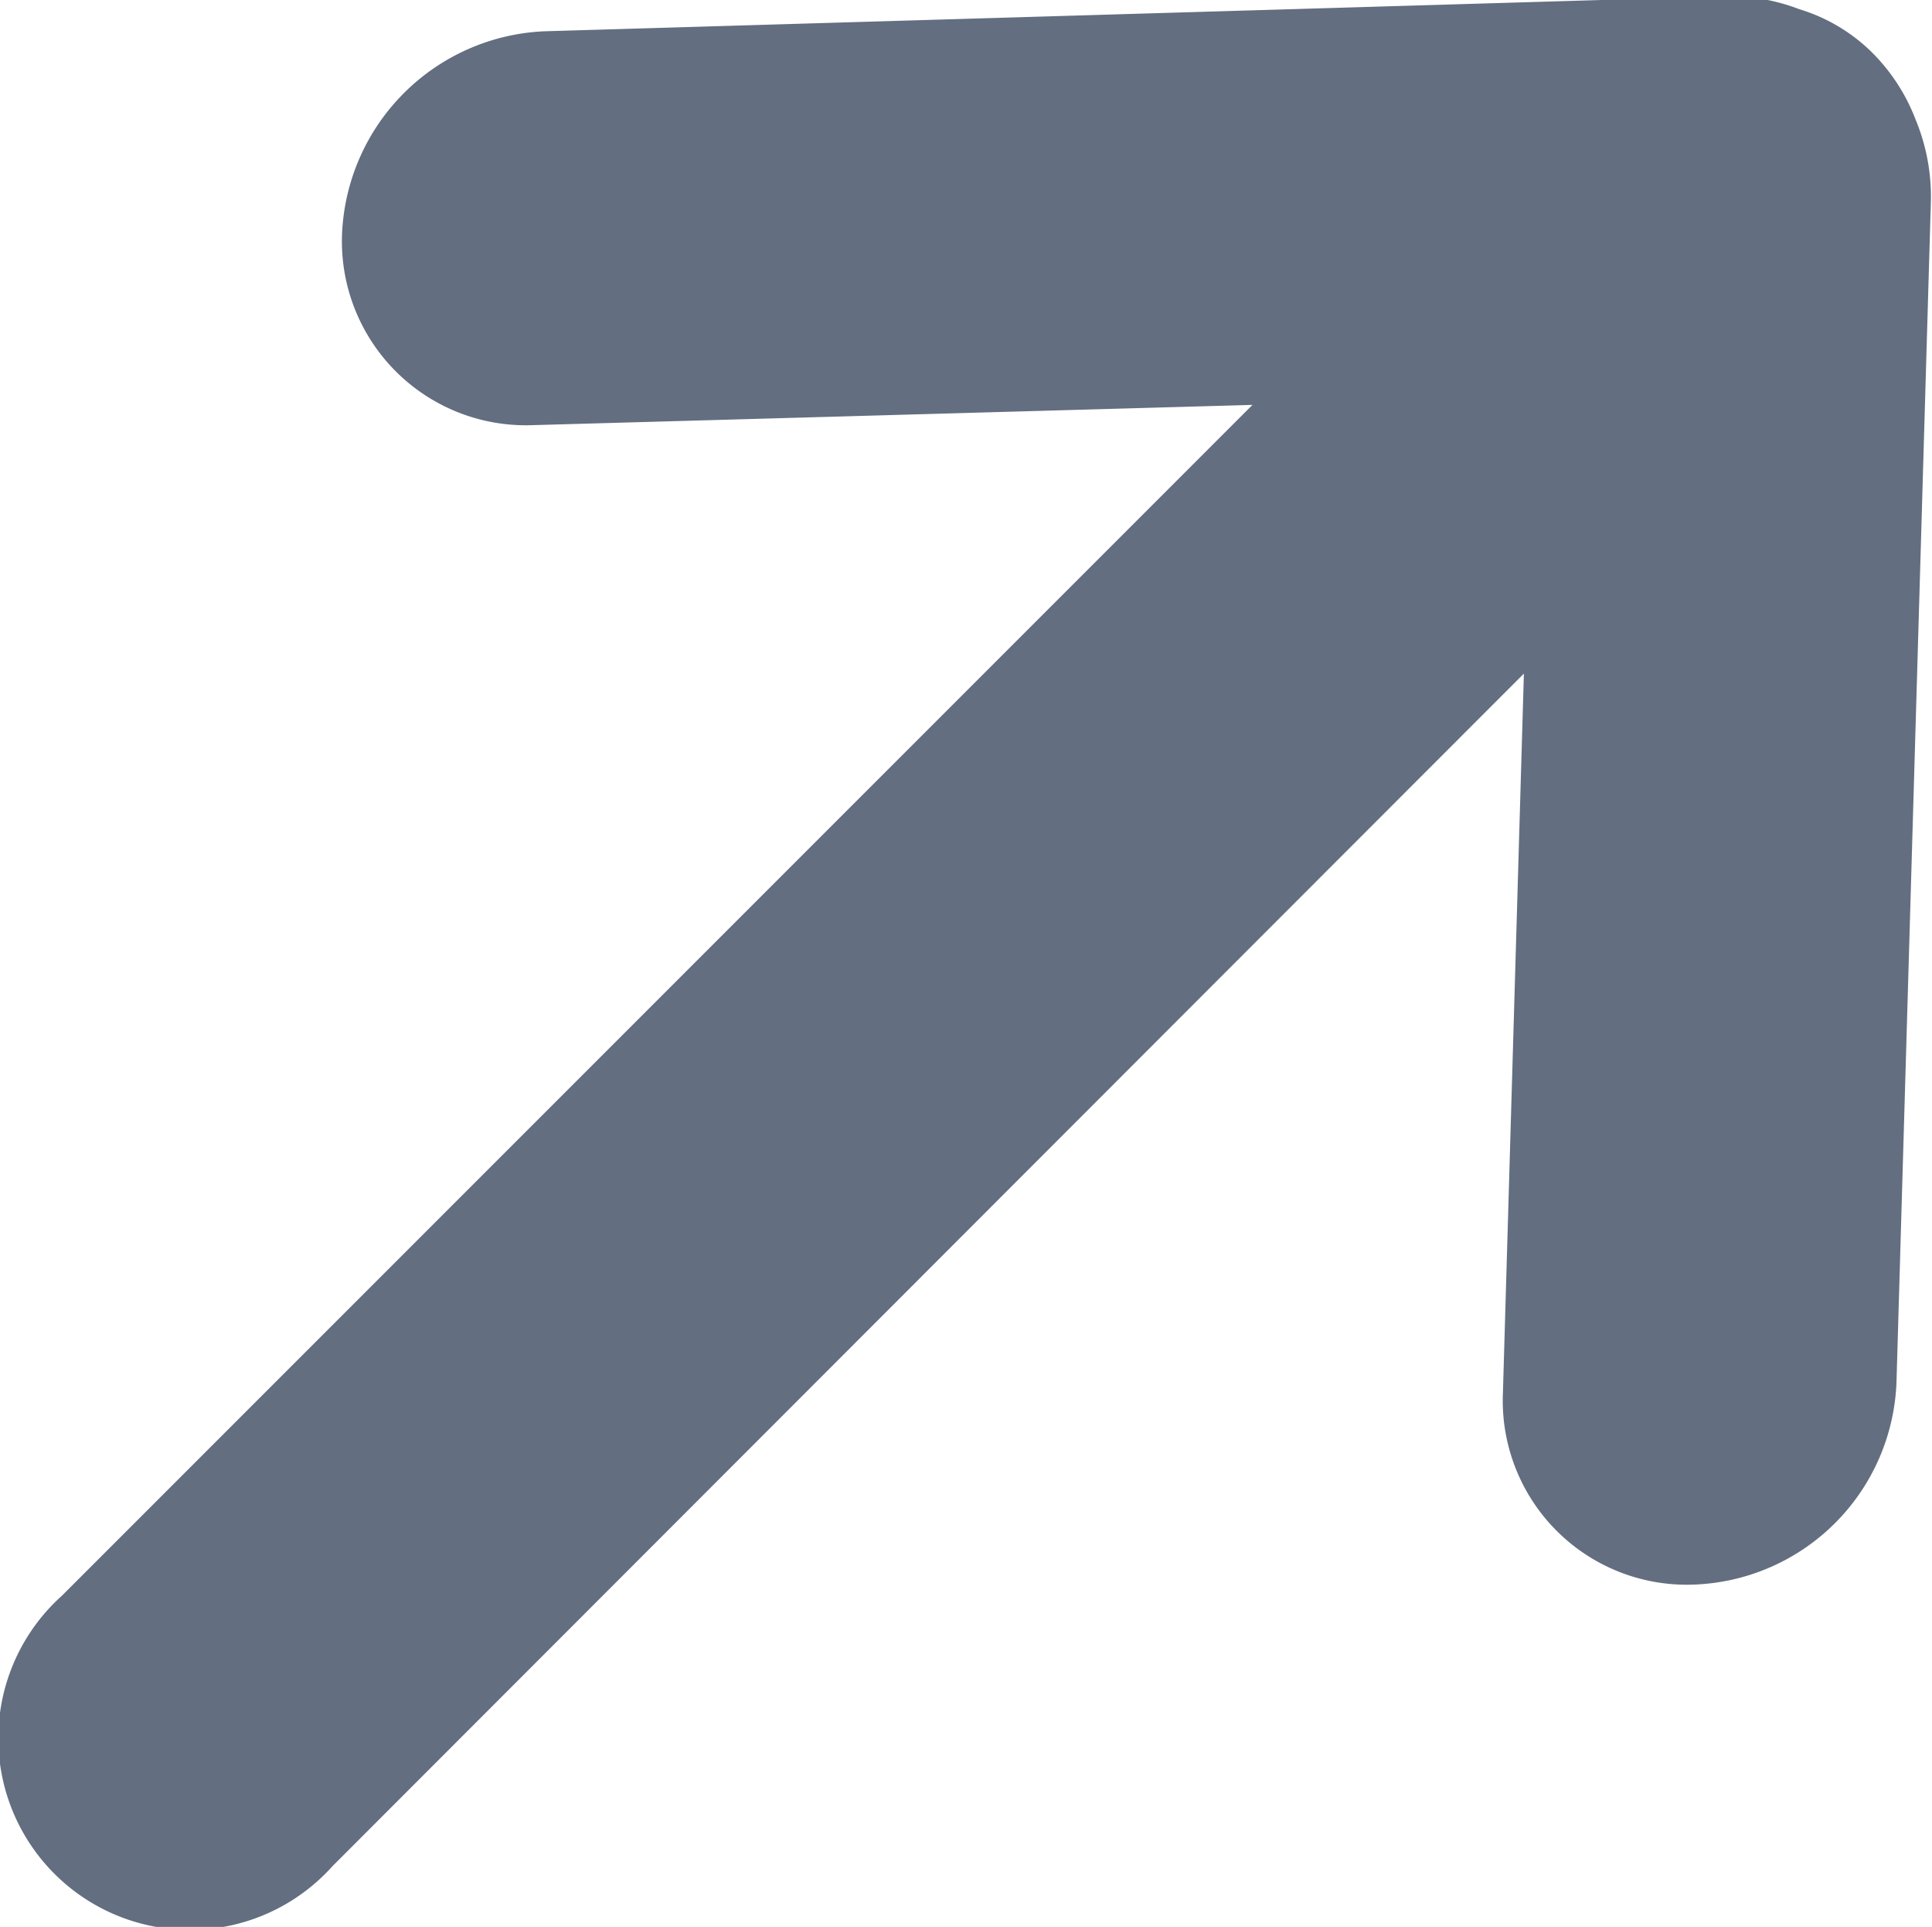 <svg xmlns="http://www.w3.org/2000/svg" width="10.5" height="10.47" viewBox="0 0 10.5 10.47">
  <defs>
    <style>
      .cls-1 {
        fill: #636e80;
        fill-rule: evenodd;
      }
    </style>
  </defs>
  <path id="形状_5" data-name="形状 5" class="cls-1" d="M731.442,4848.06a1.037,1.037,0,0,0-.232-0.36,0.956,0.956,0,0,0-.4-0.24,1.052,1.052,0,0,0-.4-0.07l-6.42.19a1.151,1.151,0,0,0-1.1,1.1,1,1,0,0,0,1.039,1.04l3.909-.11-6.47,6.47a1.041,1.041,0,1,0,1.47,1.47l6.475-6.48-0.114,3.91a1,1,0,0,0,1.039,1.04,1.143,1.143,0,0,0,1.1-1.1l0.187-6.42A1.093,1.093,0,0,0,731.442,4848.06Z" transform="translate(-721.031 -4847.41)"/>
</svg>
